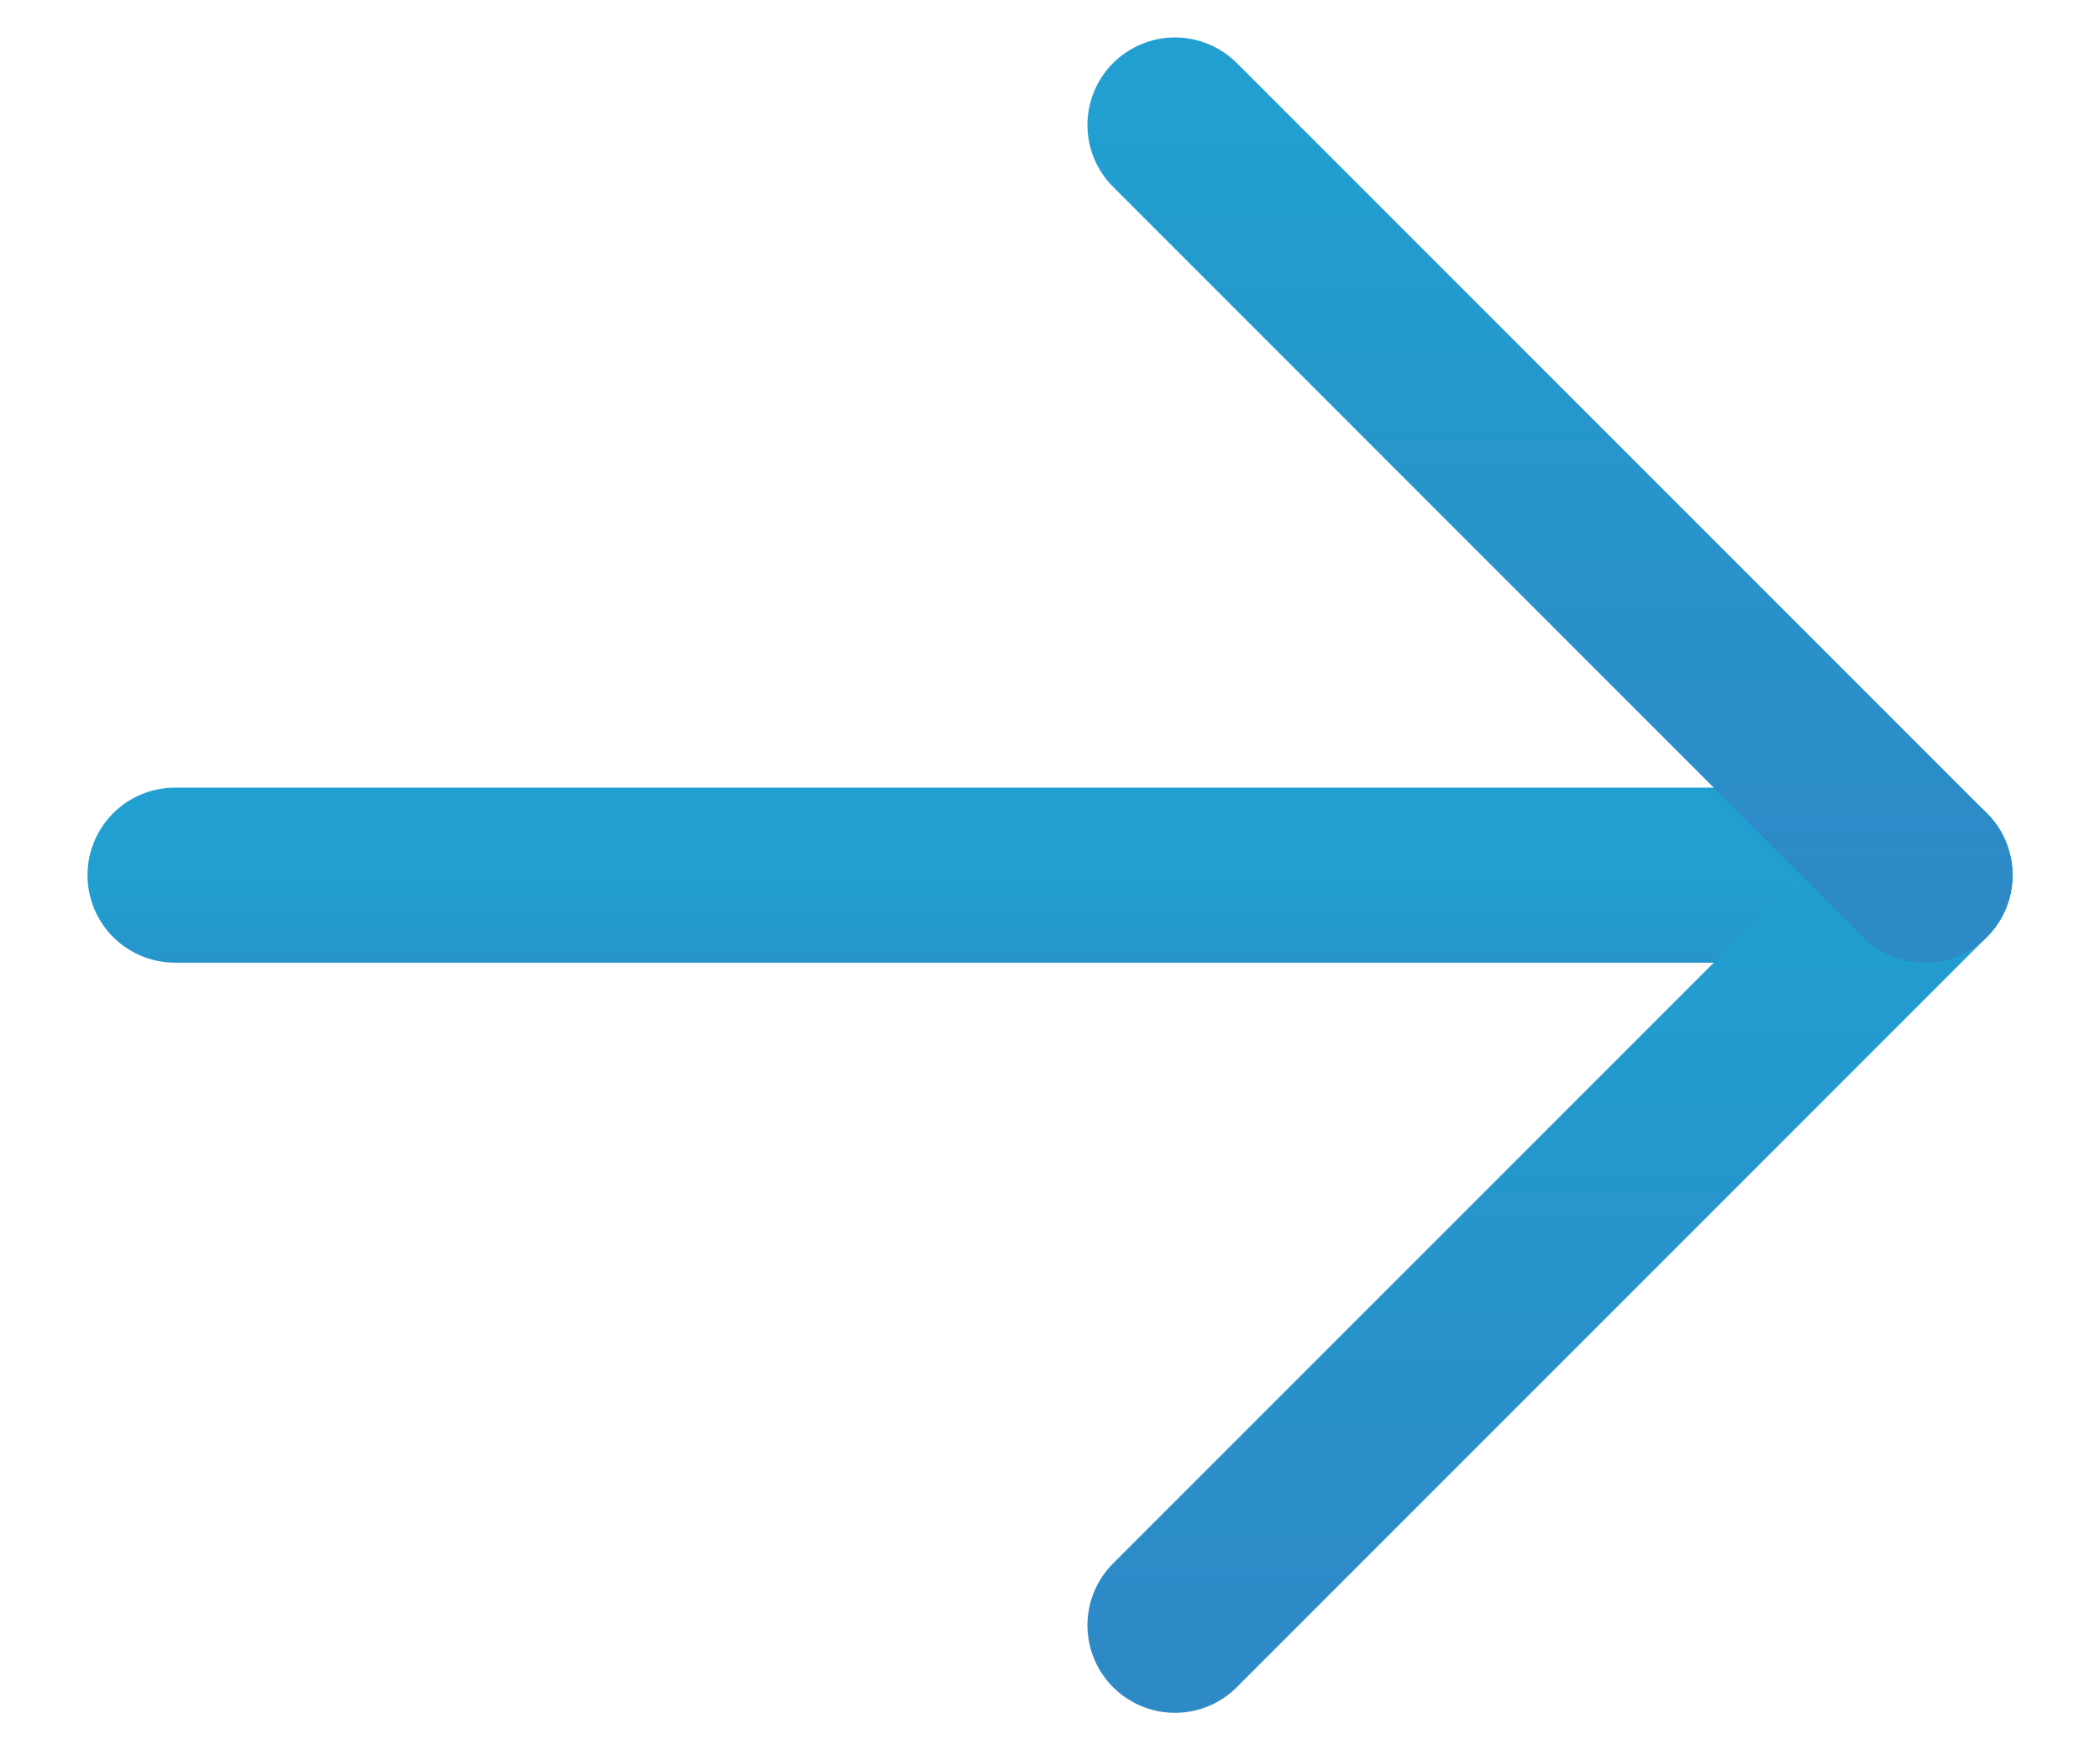<svg width="12" height="10" viewBox="0 0 12 10" fill="none" xmlns="http://www.w3.org/2000/svg">
<g id="Group 1261155568">
<path id="Vector" d="M11 5H1" stroke="url(#paint0_linear_3_2959)" stroke-linecap="round" stroke-linejoin="round"/>
<path id="Vector_2" d="M11 5L6.714 9.286" stroke="url(#paint1_linear_3_2959)" stroke-linecap="round" stroke-linejoin="round"/>
<path id="Vector_3" d="M11 5L6.714 0.714" stroke="url(#paint2_linear_3_2959)" stroke-linecap="round" stroke-linejoin="round"/>
</g>
<defs>
<linearGradient id="paint0_linear_3_2959" x1="6" y1="5" x2="6" y2="6" gradientUnits="userSpaceOnUse">
<stop stop-color="#209FD0"/>
<stop offset="1" stop-color="#2D8AC7"/>
</linearGradient>
<linearGradient id="paint1_linear_3_2959" x1="8.857" y1="5" x2="8.857" y2="9.286" gradientUnits="userSpaceOnUse">
<stop stop-color="#209FD0"/>
<stop offset="1" stop-color="#2D8AC7"/>
</linearGradient>
<linearGradient id="paint2_linear_3_2959" x1="8.857" y1="0.714" x2="8.857" y2="5" gradientUnits="userSpaceOnUse">
<stop stop-color="#209FD0"/>
<stop offset="1" stop-color="#2D8AC7"/>
</linearGradient>
</defs>
</svg>
